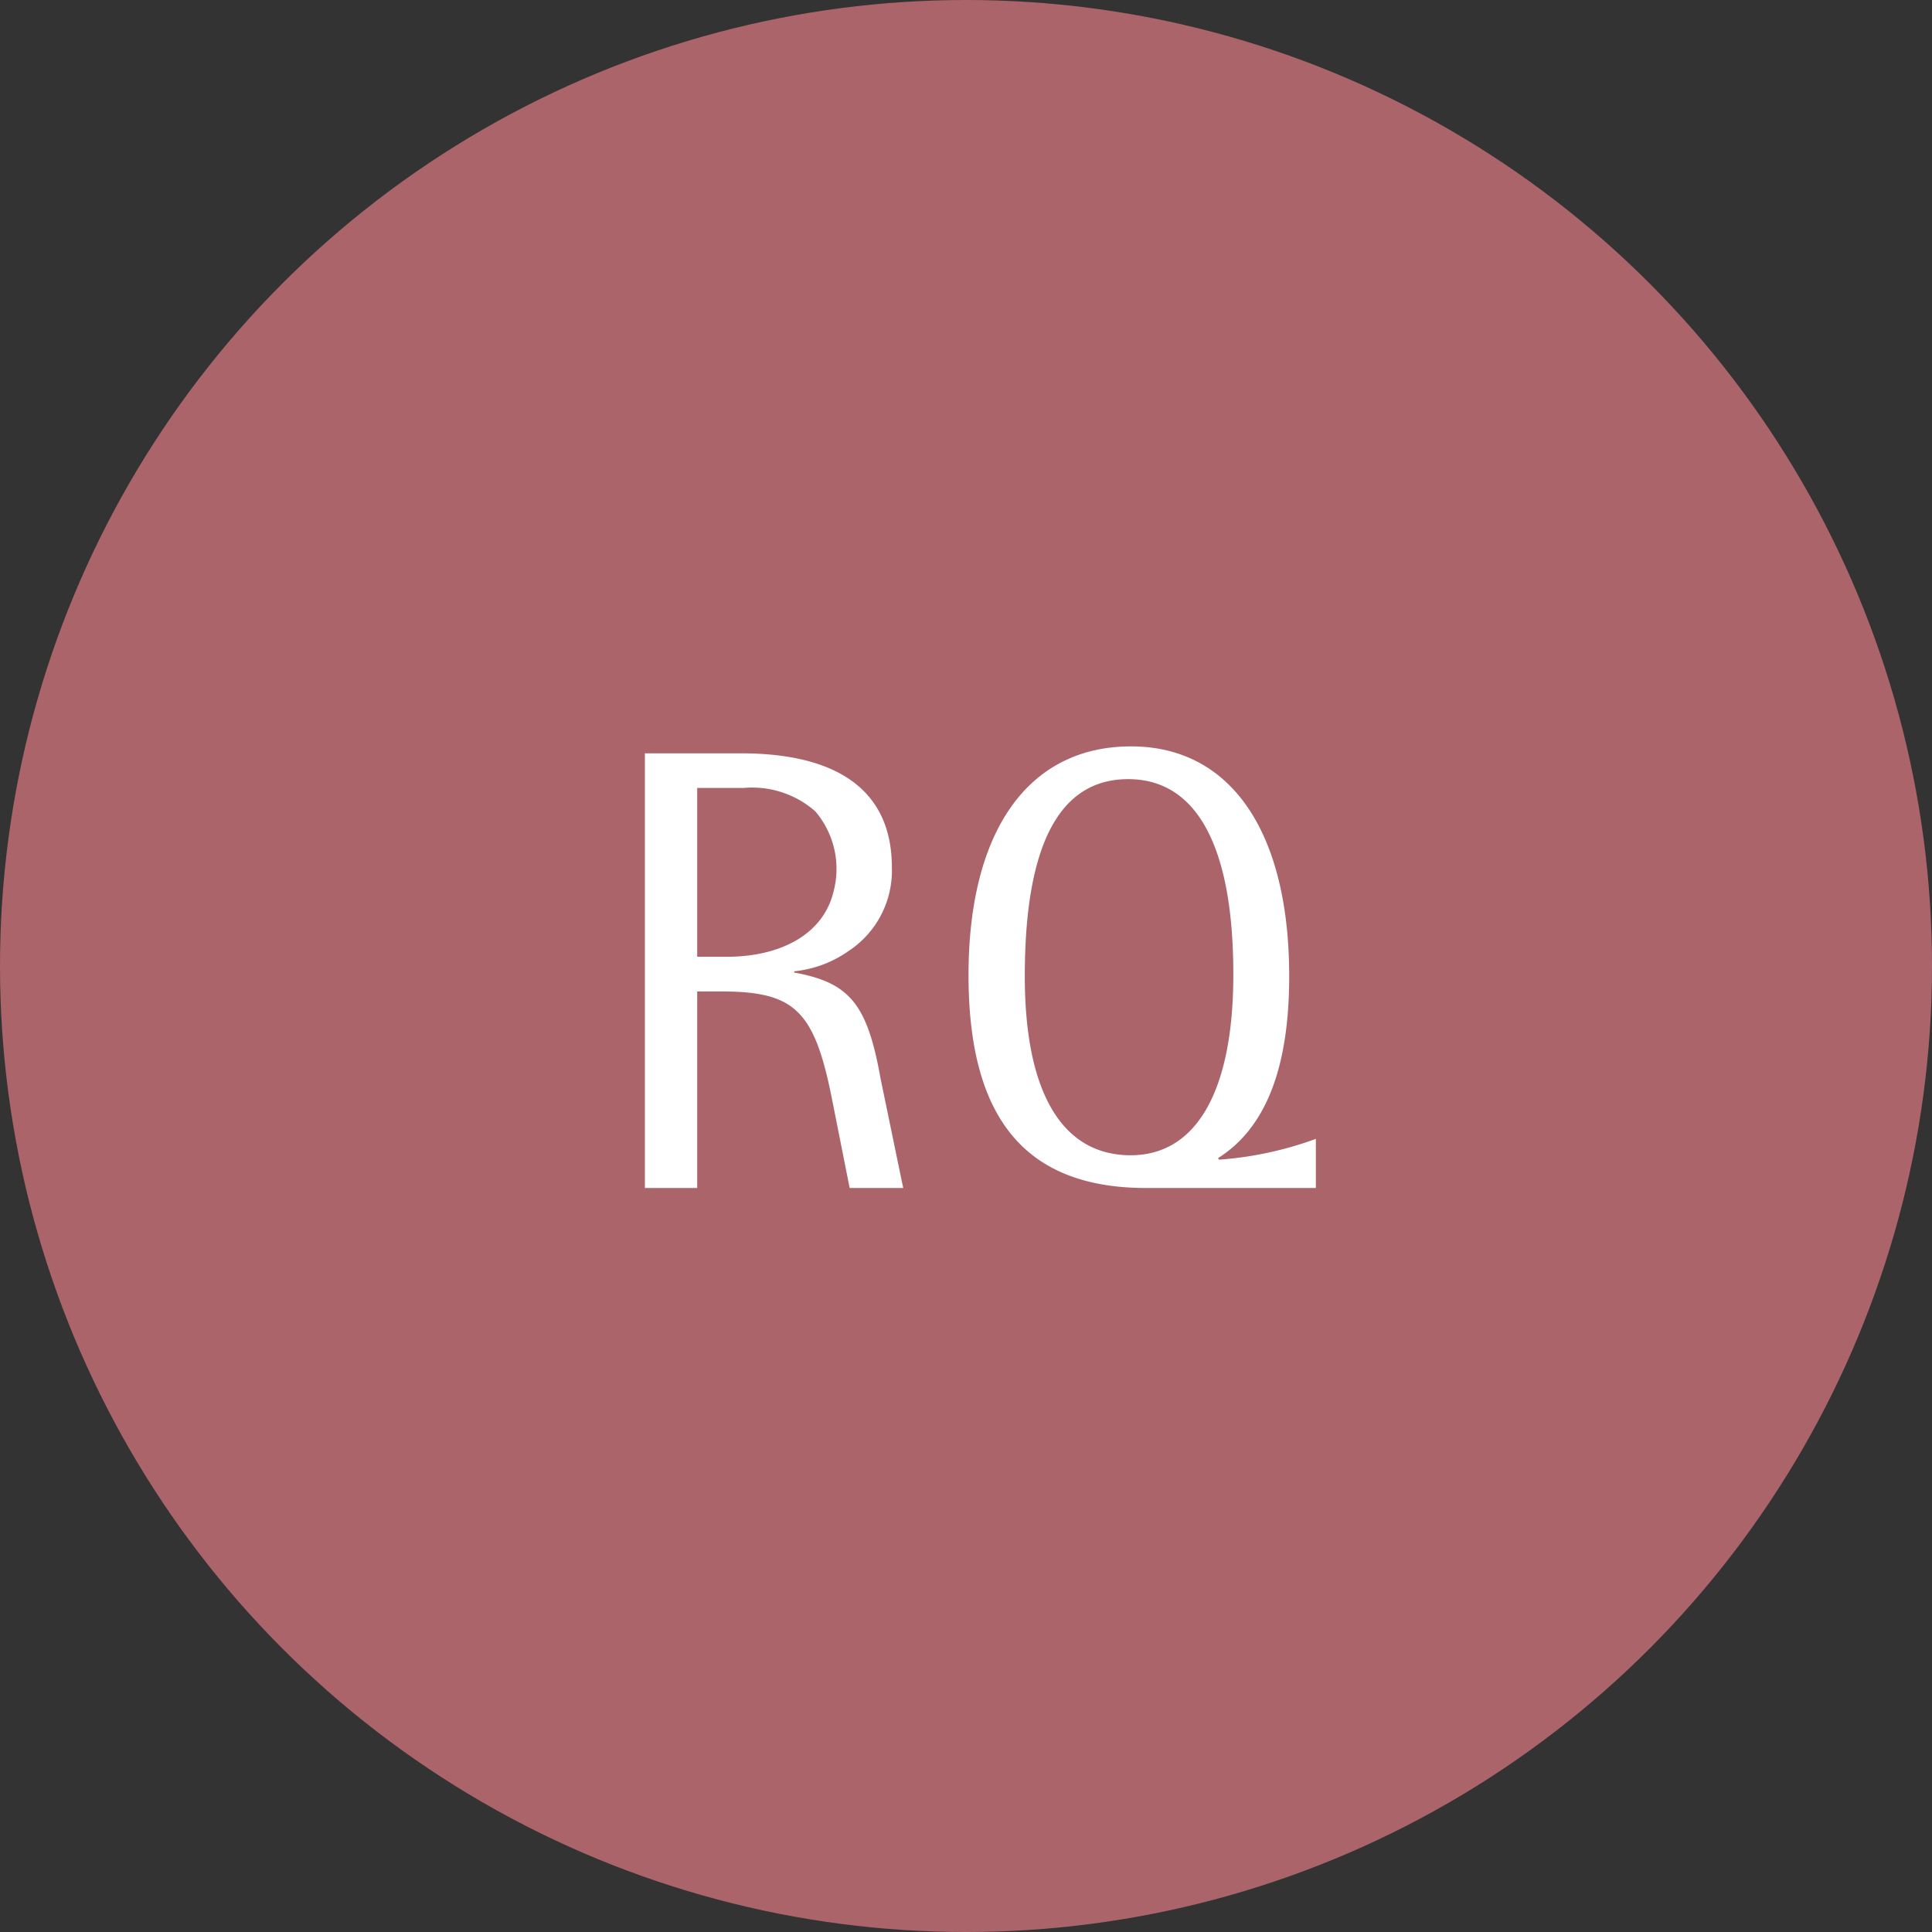 <svg xmlns="http://www.w3.org/2000/svg" width="46" height="46" viewBox="0 0 46 46"><rect x="0" y="0" width="46" height="46" fill="#333333" stroke="none"/><circle cx="23" cy="23" r="23" fill="rgb(172,100,107)"/><path d="M6.15,14H7.425l-.54-2.61C6.57,9.62,6.15,9.11,4.83,8.87V8.84a2.724,2.724,0,0,0,1.29-.48A2.292,2.292,0,0,0,7.155,6.365c0-1.785-1.23-2.715-3.6-2.715H1.275V14H2.52V9.32h.57c1.755,0,2.22.45,2.64,2.565ZM2.52,4.475h1.1a2.278,2.278,0,0,1,1.71.555A2.108,2.108,0,0,1,5.76,6.965c-.24.96-1.2,1.53-2.55,1.53H2.52Zm12.4,8.82.015-.015c1.125-.72,1.68-2.145,1.68-4.32,0-3.45-1.395-5.475-3.765-5.475-2.445,0-3.87,2.01-3.87,5.445S10.35,14,13.215,14H17.25V12.83a8.482,8.482,0,0,1-2.3.495ZM12.78,4.265c1.635,0,2.505,1.6,2.505,4.65,0,2.76-.87,4.305-2.445,4.305-1.635,0-2.52-1.5-2.52-4.26C10.32,5.825,11.145,4.265,12.78,4.265Z" transform="translate(14.08 14.286)" fill="#fff"/></svg>